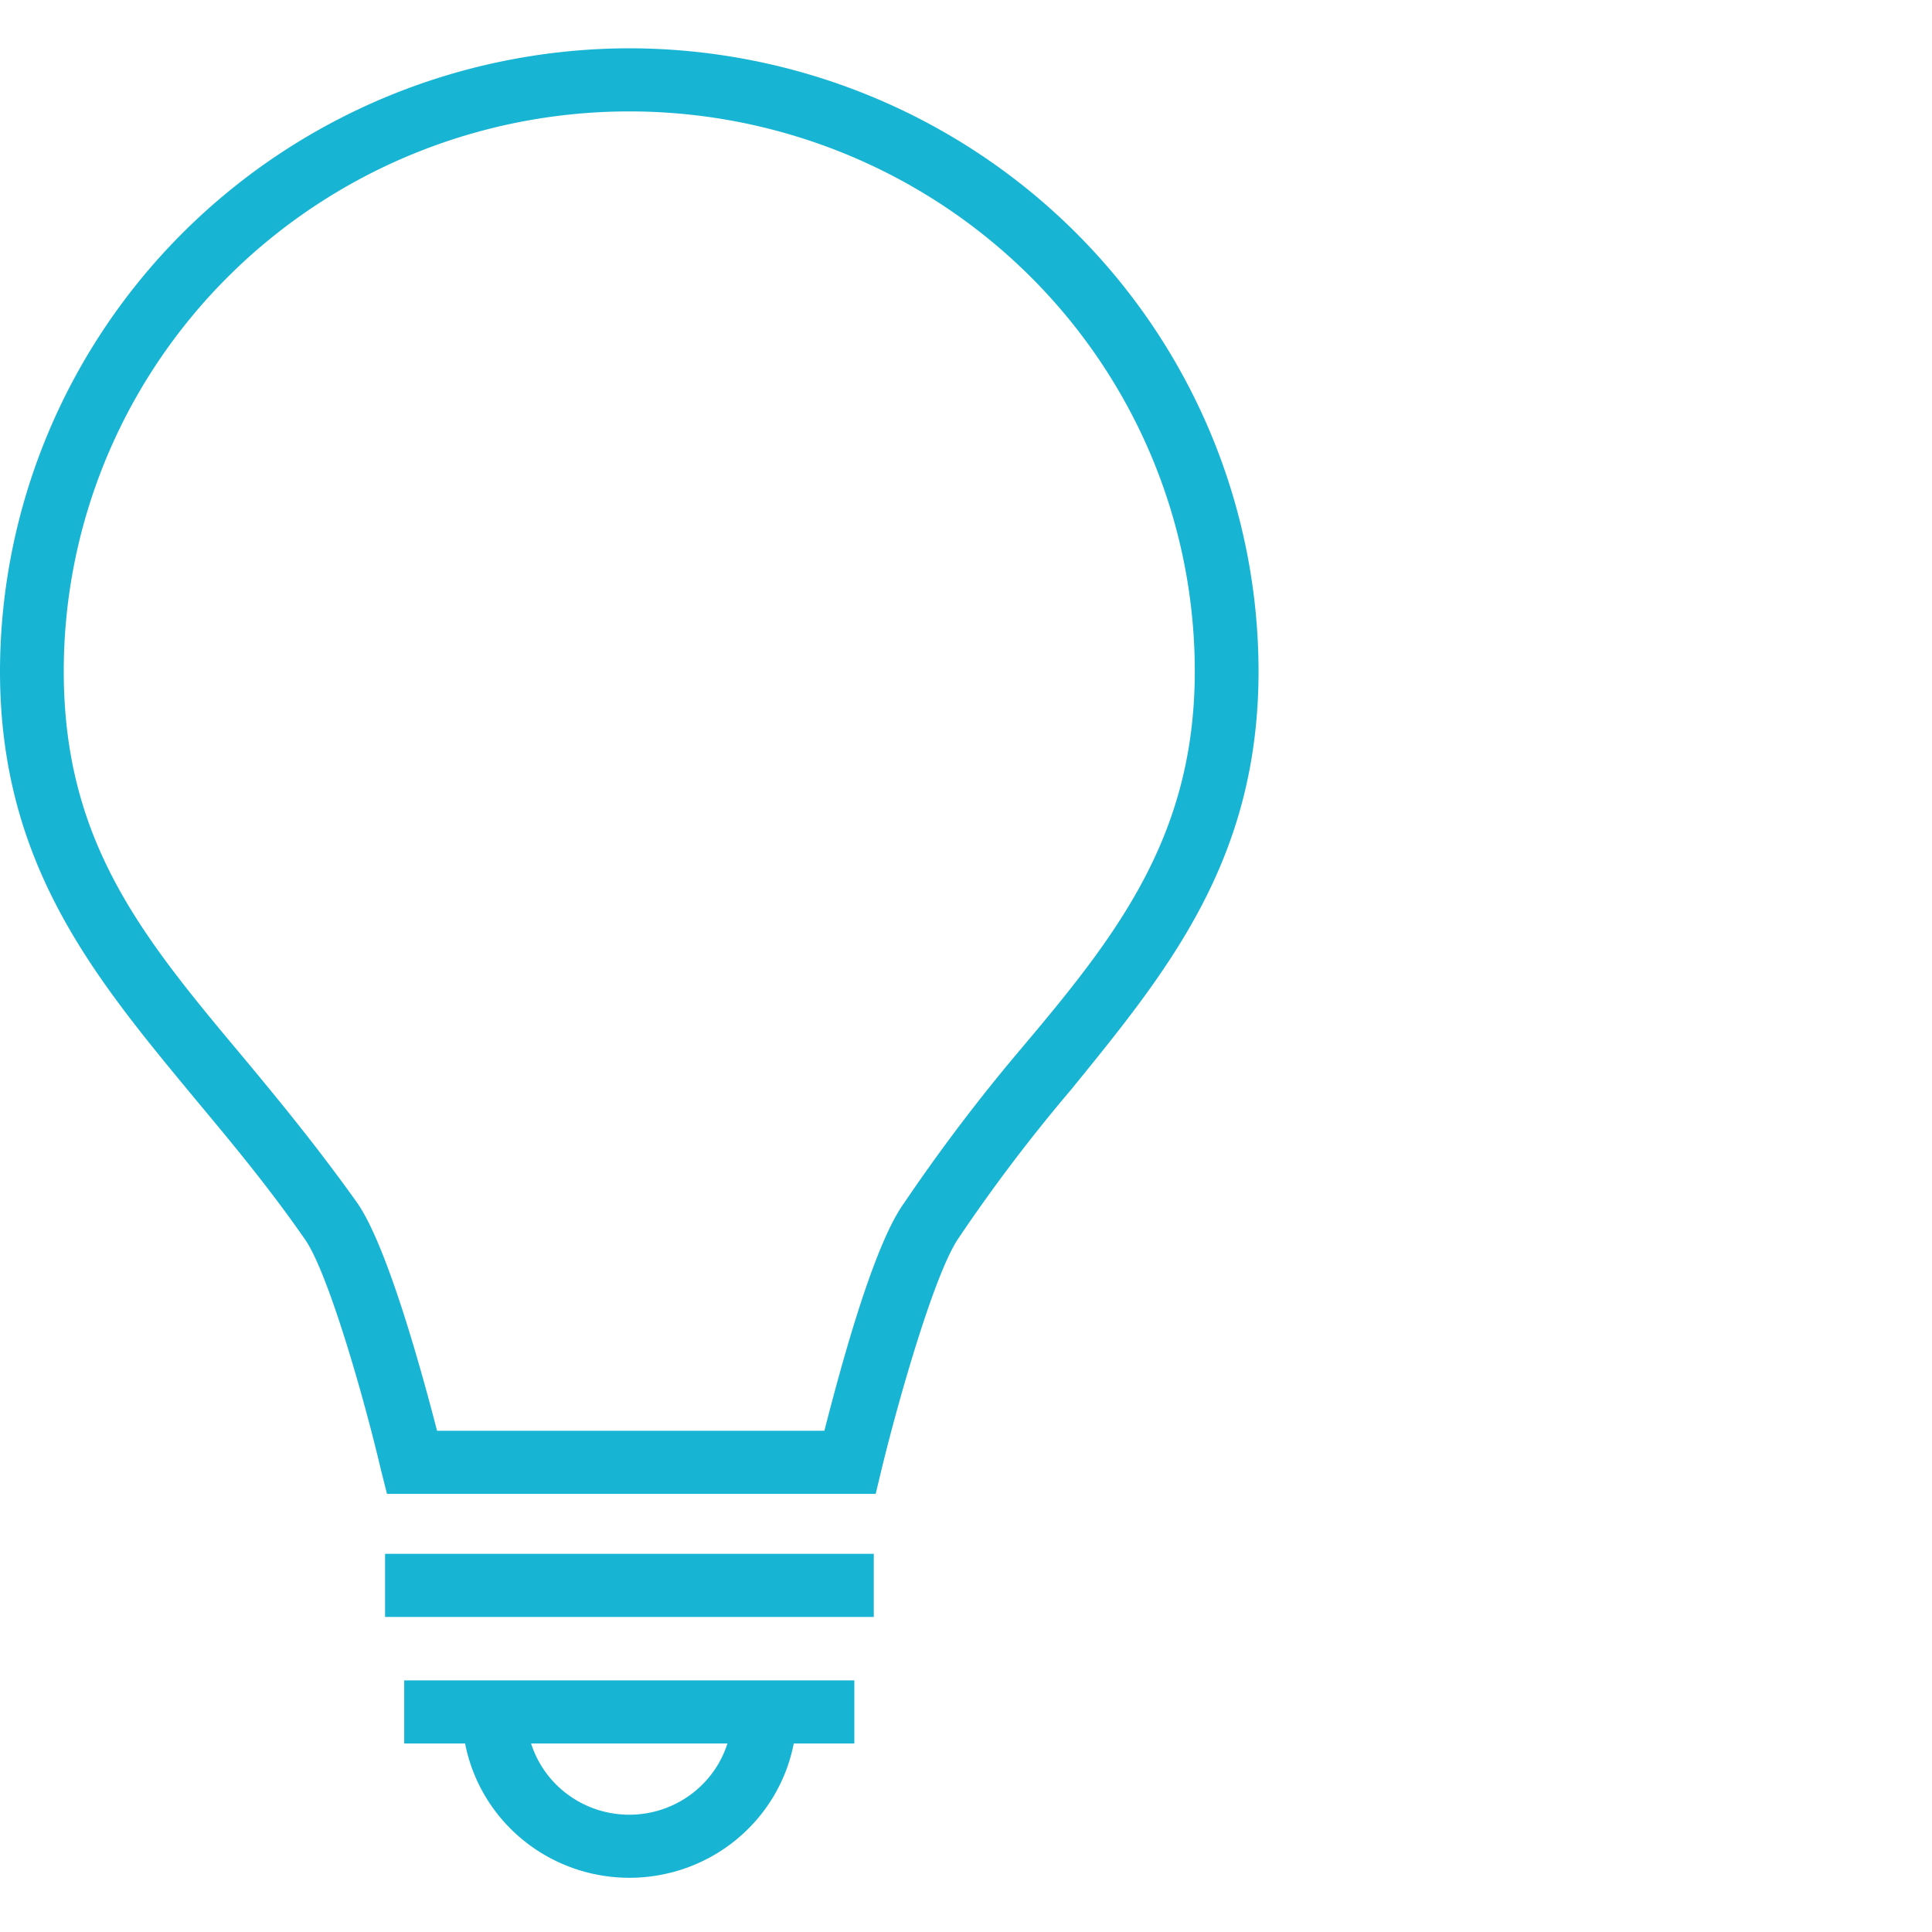 <svg id="e4a2027e-08e9-40cf-99b8-438054103ca7" data-name="Layer 1" xmlns="http://www.w3.org/2000/svg" xmlns:xlink="http://www.w3.org/1999/xlink" viewBox="0 0 60 60"><defs><style>.f84feca1-b82d-4b09-811d-2485d9970134{fill:#18b4d4;}</style><symbol id="789c3fc0-e2df-4e48-876f-6c5a0eaf2cfb" data-name="light bulb" viewBox="0 0 39.48 57.98"><path class="f84feca1-b82d-4b09-811d-2485d9970134" d="M19.74,0A19.77,19.77,0,0,0,0,19.74c0,6.15,3,9.74,6.11,13.54,1.14,1.38,2.32,2.81,3.44,4.44.72,1,1.86,5,2.4,7.33l.19.76H27.47l.18-.76c.55-2.29,1.69-6.3,2.43-7.36A52.58,52.58,0,0,1,33.6,33c3-3.73,5.88-7.25,5.88-13.26A19.76,19.76,0,0,0,19.74,0ZM32,31.74a57,57,0,0,0-3.63,4.84c-1,1.38-2.06,5.47-2.51,7.23H13.71c-.45-1.76-1.55-5.85-2.51-7.23C10,34.88,8.82,33.42,7.65,32,4.49,28.19,2,25.17,2,19.74a17.74,17.74,0,0,1,35.48,0C37.48,25,35,28.15,32,31.74Z"/><rect class="f84feca1-b82d-4b09-811d-2485d9970134" x="12.08" y="47.71" width="15.33" height="2"/><path class="f84feca1-b82d-4b09-811d-2485d9970134" d="M12.68,53.72h1.91a5.25,5.25,0,0,0,10.31,0h1.9v-2H12.68Zm10.14,0a3.23,3.23,0,0,1-6.16,0Z"/></symbol></defs><title>iconconcepttesting</title><use id="c068011e-2364-4dd9-bb17-056721da3181" data-name="light bulb" width="39.48" height="57.98" transform="translate(0 1.5) scale(0.99 0.98)" xlink:href="#789c3fc0-e2df-4e48-876f-6c5a0eaf2cfb"/></svg>